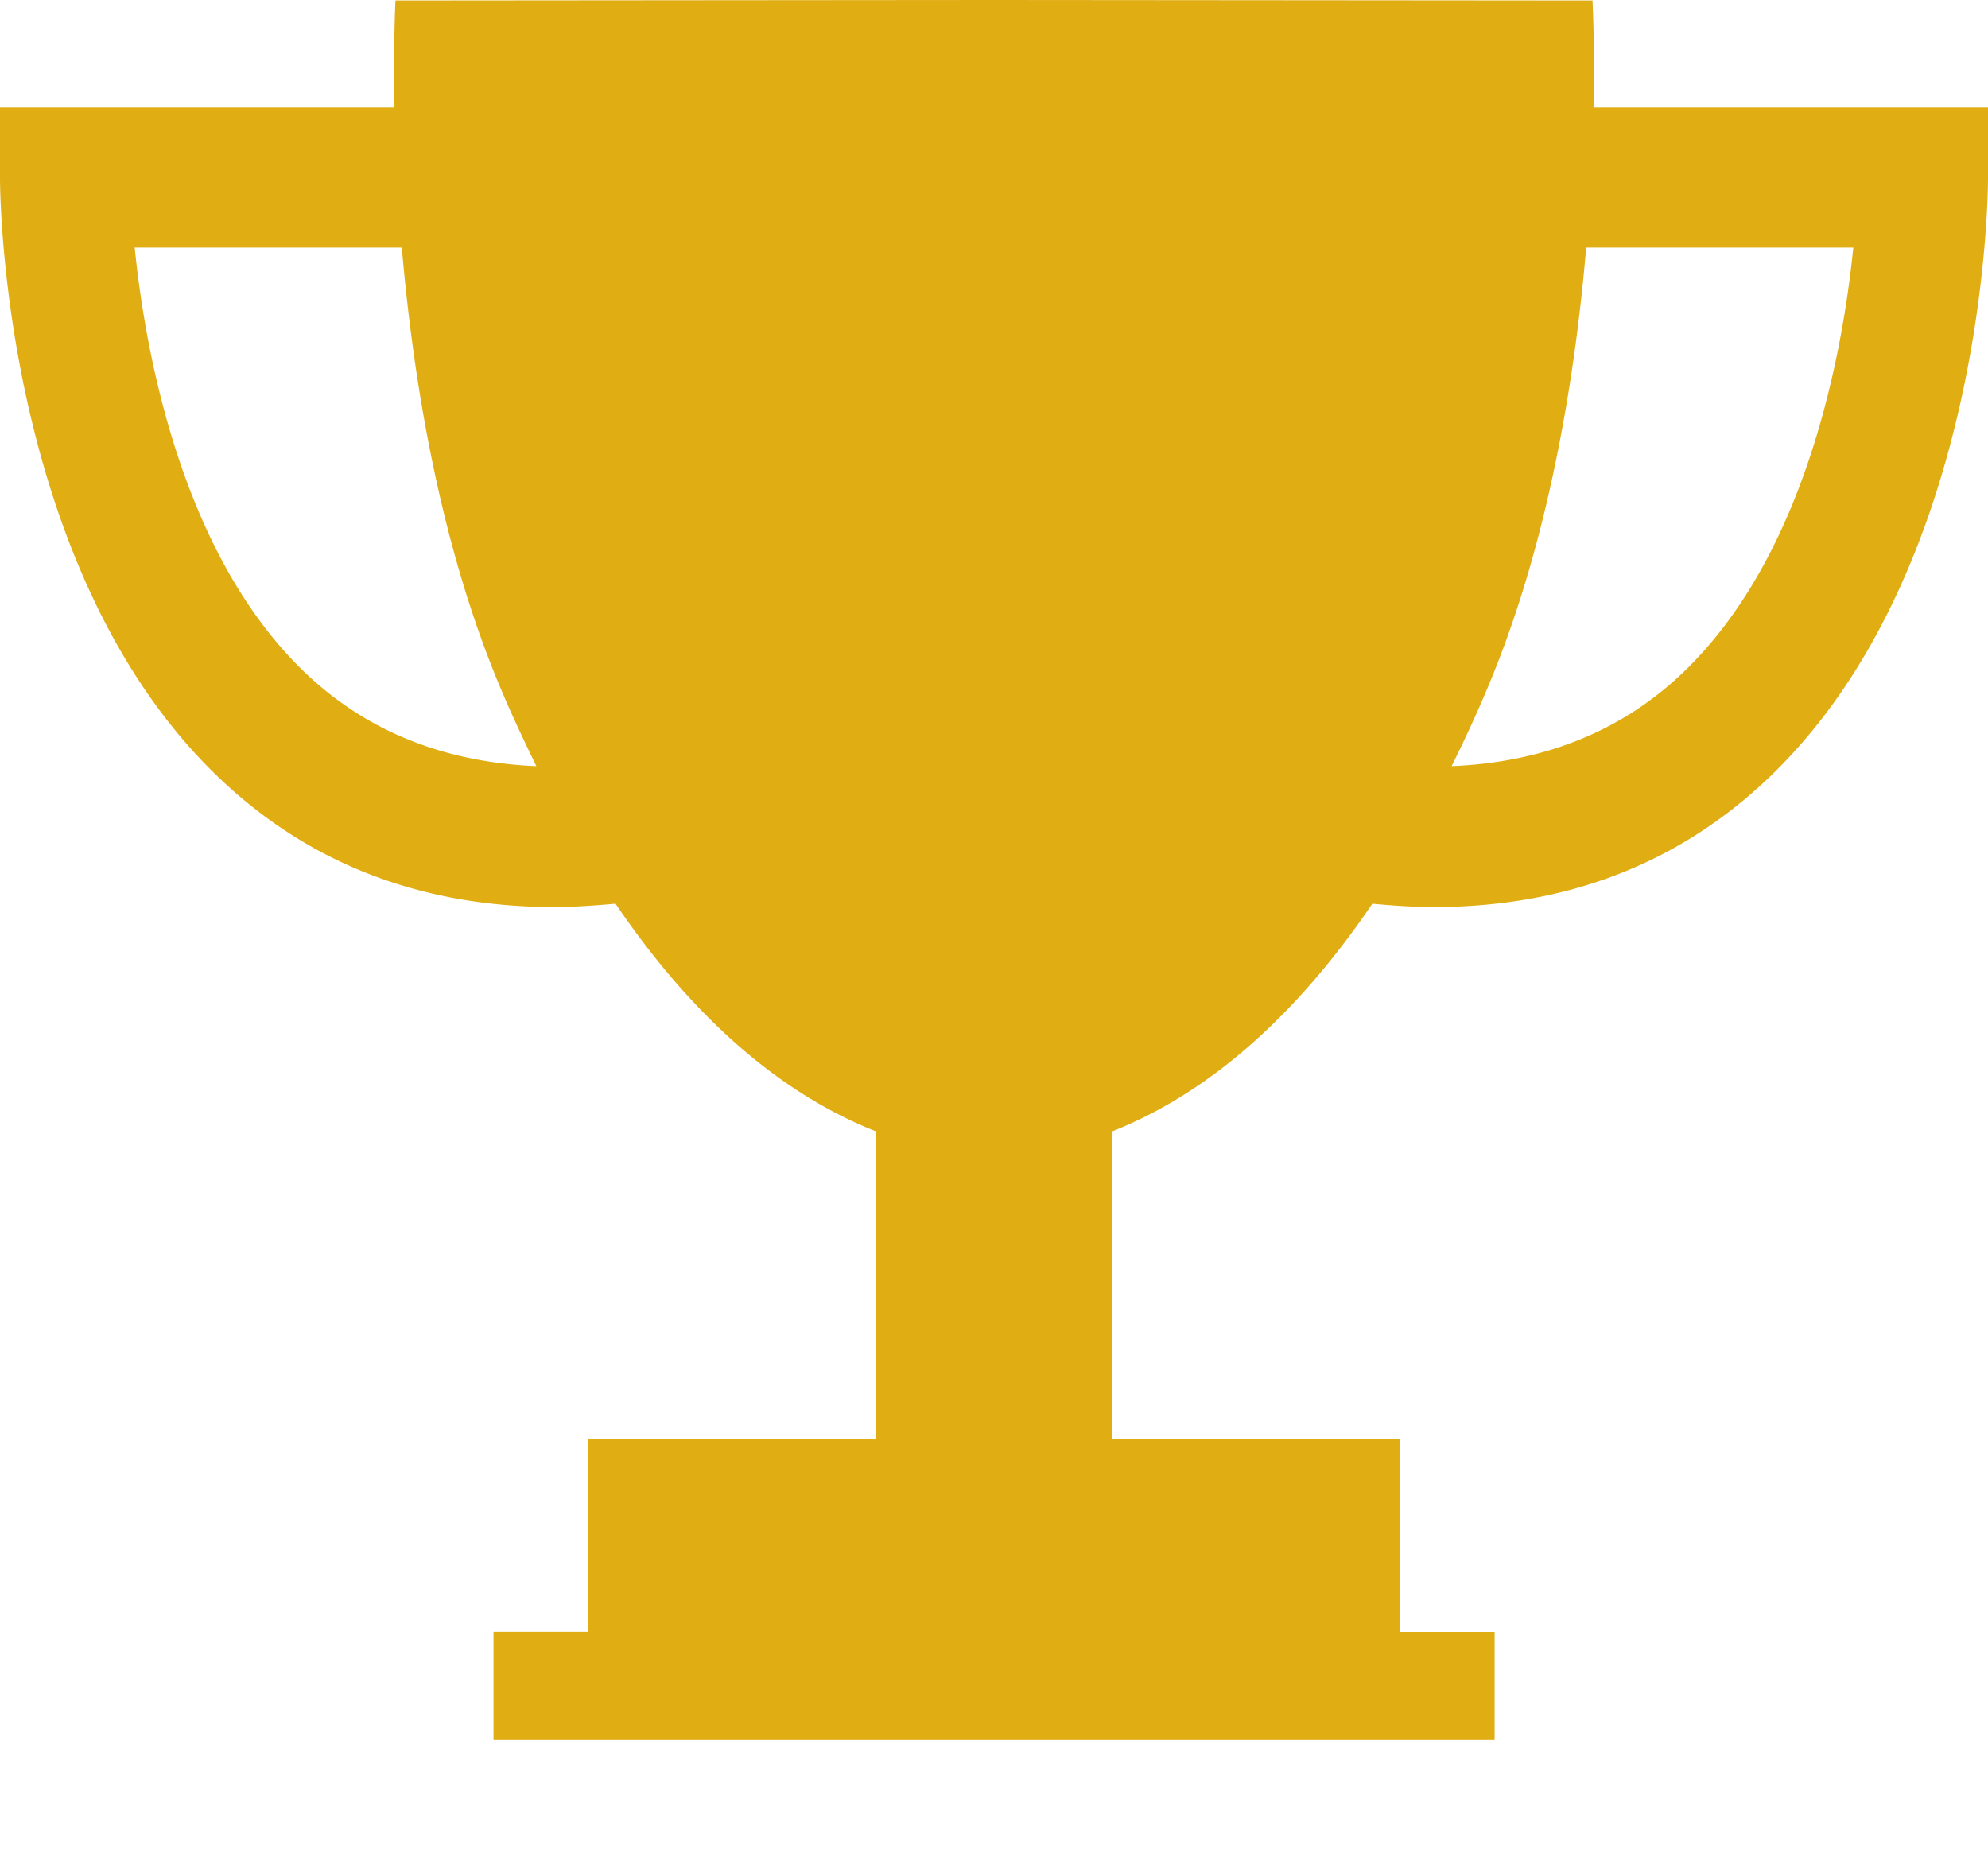 <svg width="16" height="15" viewBox="0 0 16 15" fill="none" xmlns="http://www.w3.org/2000/svg">
    <path fill-rule="evenodd" clip-rule="evenodd" d="M12.825.866a12.67 12.67 0 0 0-.008-.862L8.024 0h-.048L3.183.004s-.018.334-.008.862H0v.564c0 .128.02 3.164 1.76 4.827.726.694 1.631 1.042 2.698 1.043.162 0 .328-.012.496-.027.606.894 1.307 1.52 2.095 1.832v2.476H4.736v1.551h-.764v.87H12.029v-.869h-.765v-1.551H8.95V9.106c.787-.312 1.488-.939 2.095-1.833.169.016.335.027.496.027 1.067-.001 1.972-.35 2.698-1.044C15.98 4.593 16 1.558 16 1.43V.866h-3.175zM2.458 5.416c-.993-.947-1.287-2.568-1.374-3.423h2.15c.092 1.065.306 2.392.8 3.558.09.214.186.416.283.615-.741-.031-1.365-.28-1.859-.75zm9.225.75c.741-.031 1.366-.28 1.859-.75.994-.947 1.287-2.569 1.374-3.423h-2.15c-.091 1.065-.306 2.392-.8 3.558-.09.214-.185.417-.283.615z" fill="#E0AD12"/>
</svg>
